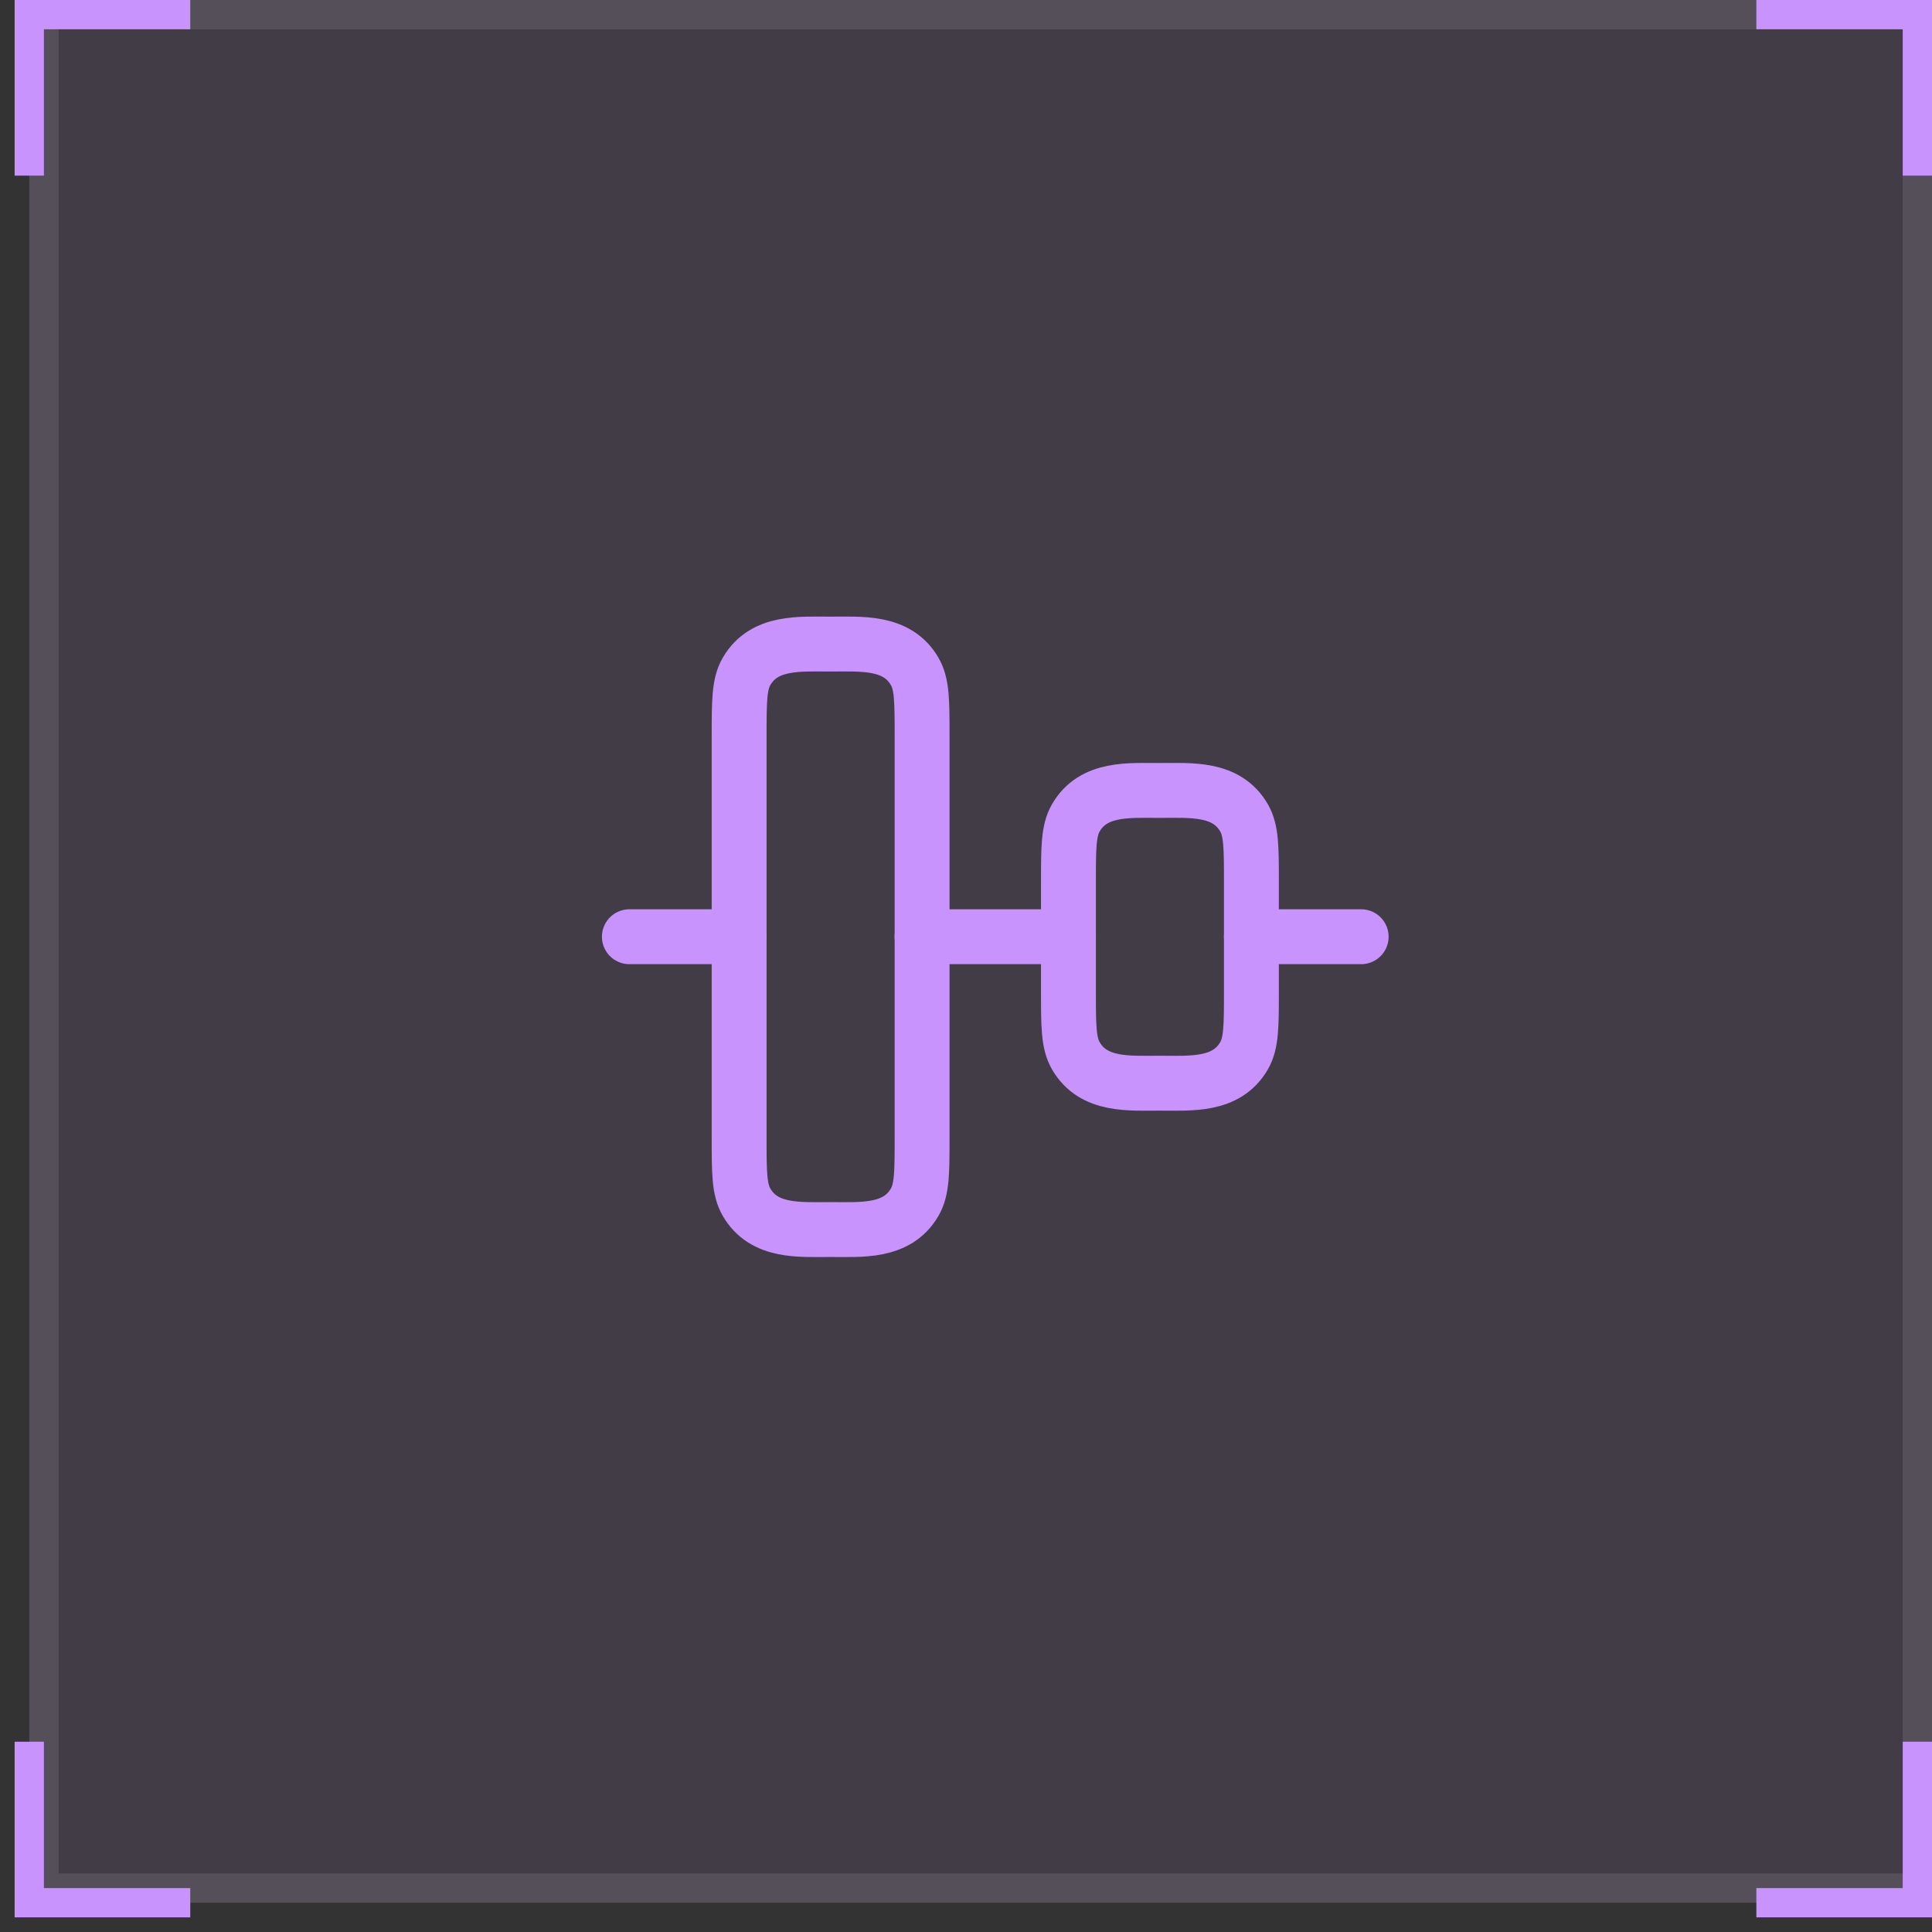 <svg width="66" height="66" viewBox="0 0 66 66" fill="none" xmlns="http://www.w3.org/2000/svg">
<rect x="0" y="0" width="66" height="66" fill="#333333" stroke="none"/>
<rect x="1" width="65" height="65" fill="#C893FD" fill-opacity="0.1"/>
<rect x="1.5" y="0.5" width="64" height="64" stroke="white" stroke-opacity="0.1"/>
<path d="M60 0.5H65.5V6" stroke="#C893FD"/>
<path d="M60 65H65.5V59.5" stroke="#C893FD"/>
<path d="M6.5 0.5H1V6" stroke="#C893FD"/>
<path d="M6.5 65H1V59.5" stroke="#C893FD"/>
<path d="M39.625 27.003C40.68 27.003 41.897 26.899 42.499 27.94C42.75 28.375 42.75 28.96 42.75 30.128V33.878C42.75 35.046 42.75 35.63 42.499 36.065C41.897 37.107 40.68 37.003 39.625 37.003C38.57 37.003 37.353 37.107 36.751 36.065C36.5 35.63 36.5 35.046 36.5 33.878V30.128C36.5 28.96 36.5 28.375 36.751 27.94C37.353 26.899 38.57 27.003 39.625 27.003Z" stroke="#C893FD" stroke-width="1.875" stroke-linecap="round" stroke-linejoin="round"/>
<path d="M28.375 22.003C29.43 22.003 30.647 21.899 31.249 22.94C31.5 23.375 31.5 23.96 31.5 25.128V38.878C31.5 40.046 31.5 40.63 31.249 41.065C30.647 42.107 29.43 42.003 28.375 42.003C27.32 42.003 26.103 42.107 25.501 41.065C25.25 40.63 25.25 40.046 25.25 38.878V25.128C25.25 23.96 25.25 23.375 25.501 22.94C26.103 21.899 27.32 22.003 28.375 22.003Z" stroke="#C893FD" stroke-width="1.875" stroke-linecap="round" stroke-linejoin="round"/>
<path d="M25.25 32H21.5" stroke="#C893FD" stroke-width="1.875" stroke-linecap="round" stroke-linejoin="round"/>
<path d="M36.5 32H31.5" stroke="#C893FD" stroke-width="1.875" stroke-linecap="round" stroke-linejoin="round"/>
<path d="M46.5 32H42.75" stroke="#C893FD" stroke-width="1.875" stroke-linecap="round" stroke-linejoin="round"/>
</svg>
